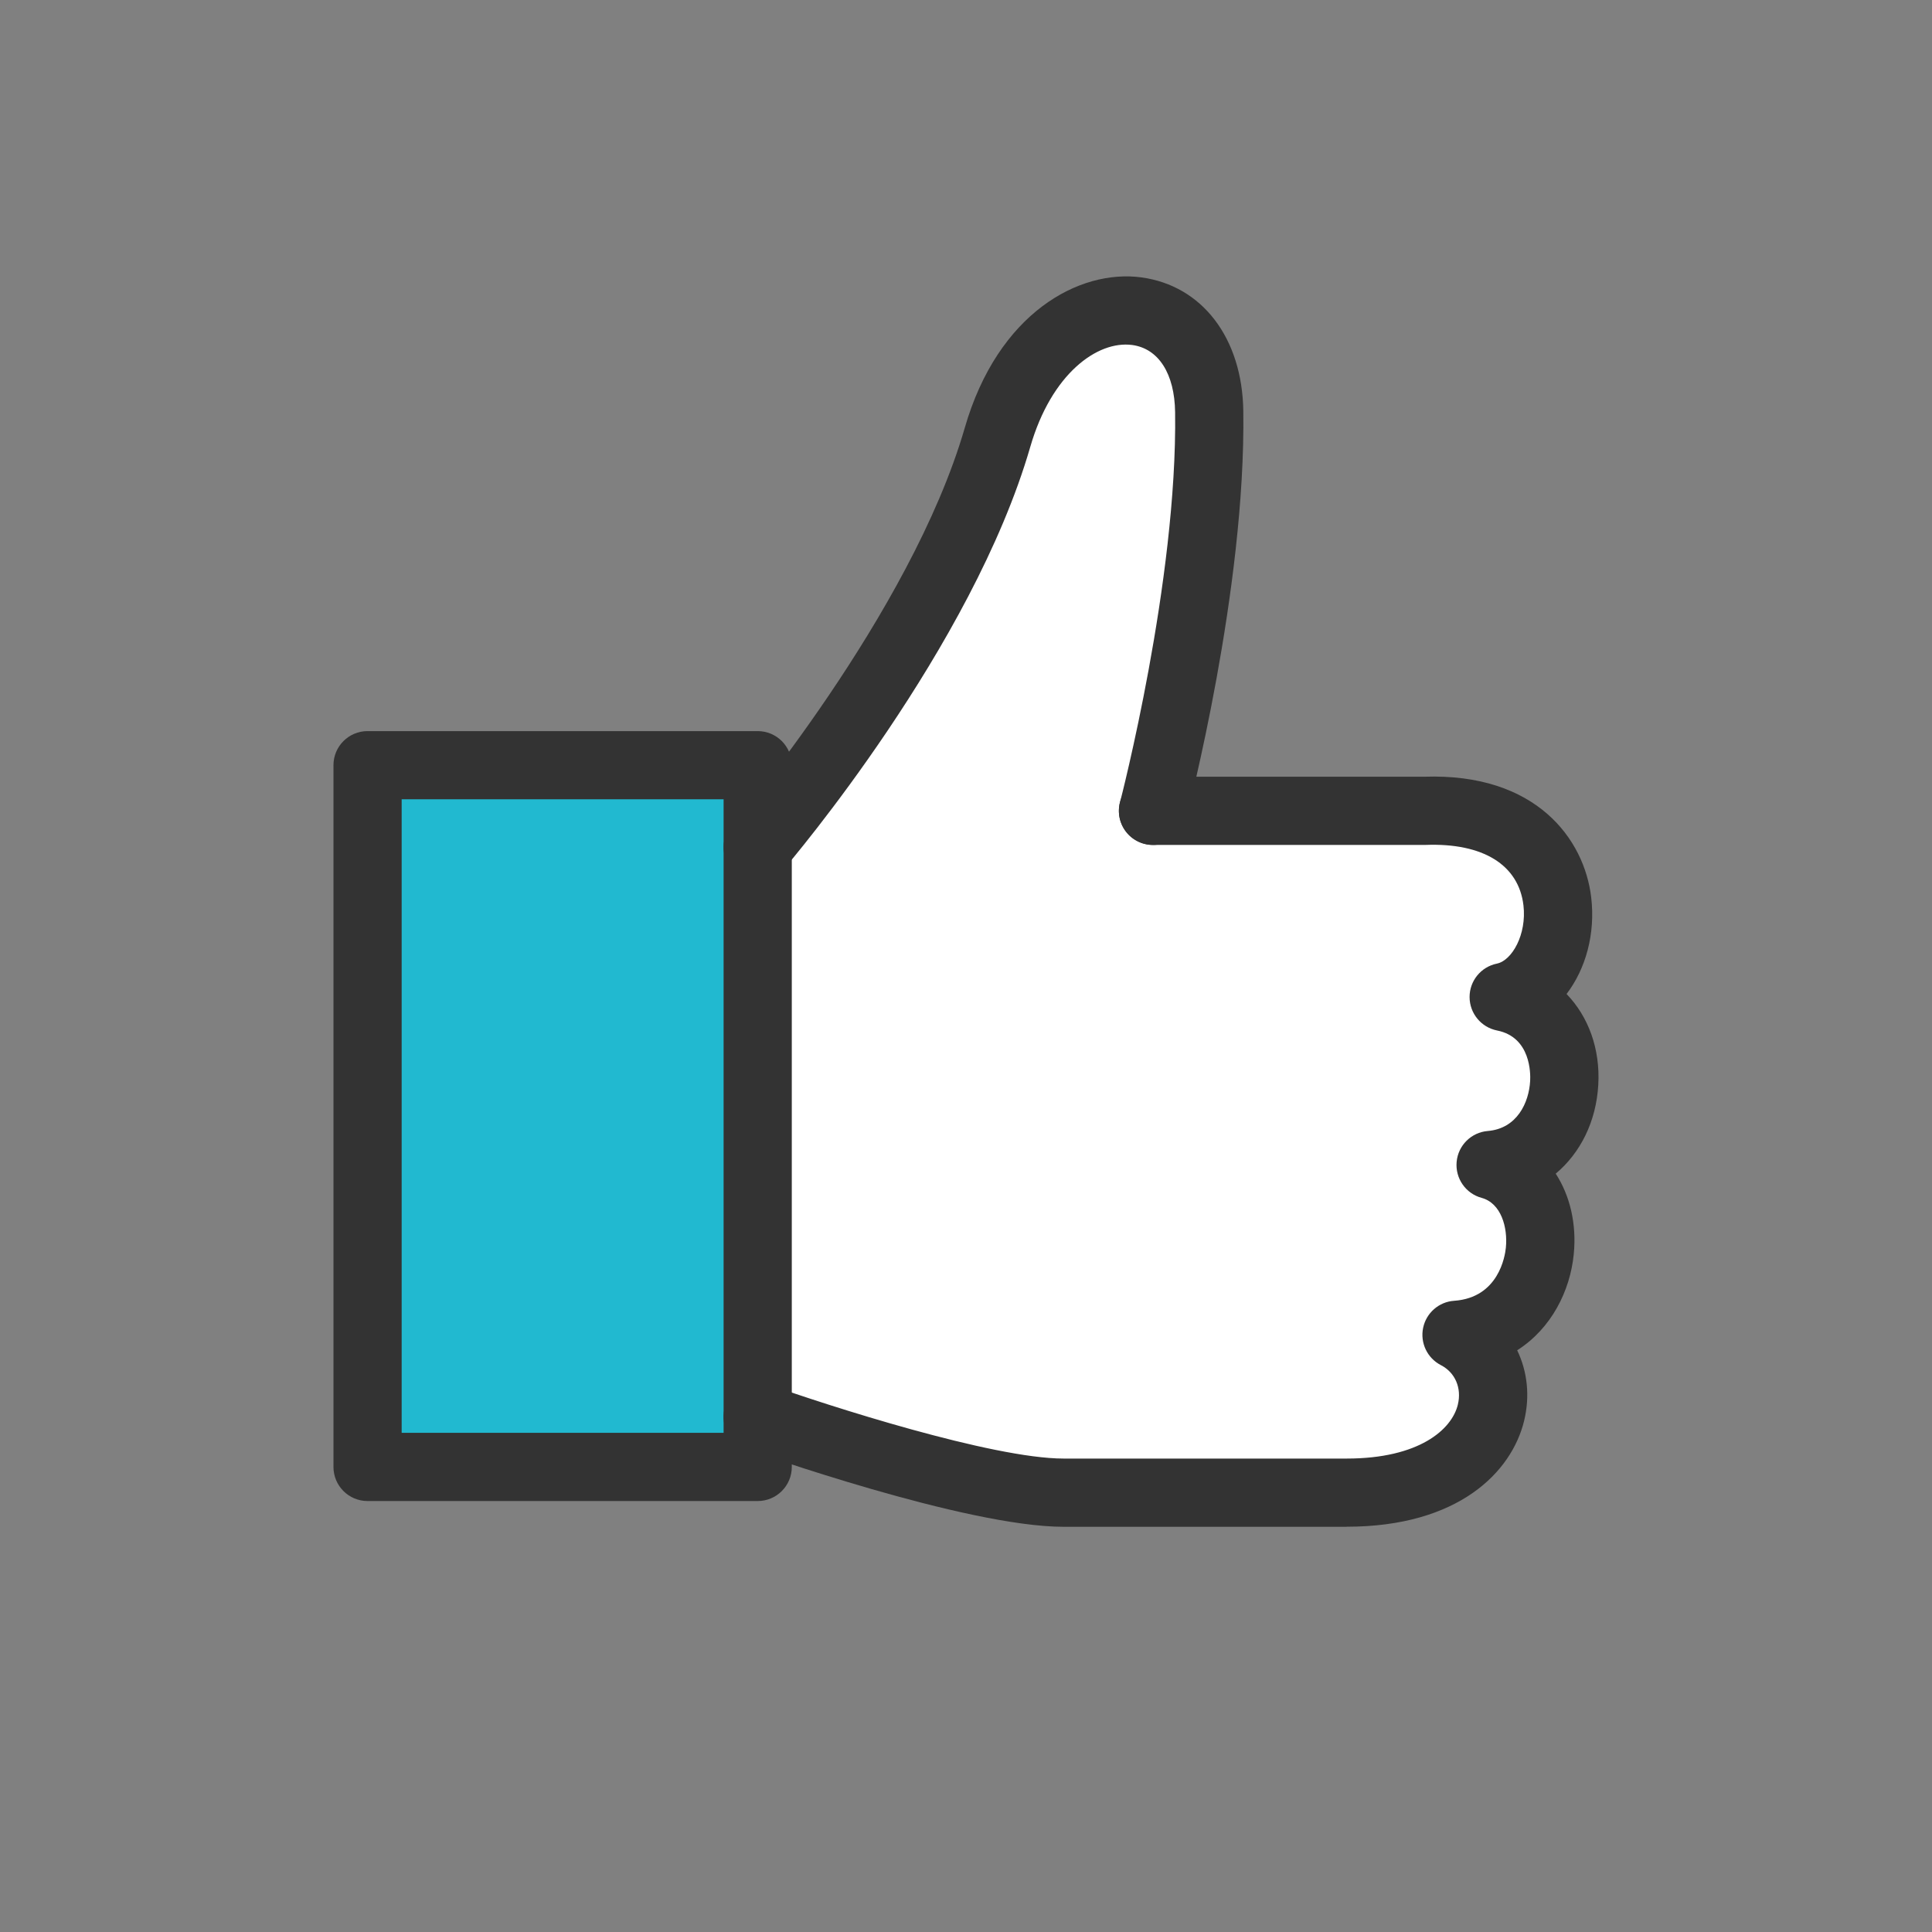 <?xml version="1.0" encoding="UTF-8"?><svg id="_レイヤー_1" xmlns="http://www.w3.org/2000/svg" width="60" height="60" viewBox="0 0 60 60"><rect x="0" y="0" width="60" height="60" fill="#808080" stroke="none"/><defs><style>.cls-1{fill:#333;}.cls-1,.cls-2,.cls-3{stroke-width:0px;}.cls-2{fill:#fff;}.cls-3{fill:#21b9d0;}</style></defs><polygon class="cls-3" points="23.531 44.002 23.531 45.556 11.415 45.556 11.415 23.764 23.531 23.764 23.531 26.31 23.531 44.002"/><path class="cls-2" d="M46.7,30.966c2.724.538,2.415,4.982-.407,5.215,2.33.635,2.059,5.058-1.059,5.274,2.067,1.068,1.525,4.902-3.41,4.902h-8.791c-2.889,0-9.502-2.355-9.502-2.355v-17.692s5.685-6.643,7.448-12.726c1.495-5.181,6.52-5.054,6.575-.796.076,5.444-1.745,12.396-1.745,12.396h8.426c5.334-.182,4.796,5.308,2.466,5.783Z"/><path class="cls-1" d="M23.531,46.616h-12.116c-.585,0-1.059-.474-1.059-1.059v-21.793c0-.585.474-1.059,1.059-1.059h12.116c.585,0,1.059.474,1.059,1.059v21.793c0,.585-.474,1.059-1.059,1.059ZM12.474,44.497h9.998v-19.674h-9.998v19.674Z"/><path class="cls-1" d="M23.53,27.369c-.244,0-.488-.084-.688-.254-.444-.38-.496-1.049-.116-1.493.055-.065,5.558-6.545,7.235-12.333,1.033-3.58,3.563-4.933,5.482-4.675,1.896.256,3.14,1.888,3.169,4.159.077,5.524-1.704,12.388-1.78,12.678-.148.566-.727.904-1.293.756-.566-.148-.904-.727-.756-1.293.018-.068,1.784-6.88,1.711-12.112-.015-1.197-.514-1.978-1.334-2.088-1.081-.143-2.509.896-3.164,3.164-1.806,6.233-7.423,12.843-7.661,13.122-.209.244-.506.37-.805.37Z"/><path class="cls-1" d="M41.824,47.416h-8.791c-3.037,0-9.581-2.318-9.858-2.417-.551-.197-.839-.802-.643-1.353.197-.552.801-.839,1.353-.643,1.792.638,6.929,2.294,9.147,2.294h8.791c2.247,0,3.263-.901,3.451-1.672.126-.517-.081-1-.527-1.23-.422-.218-.647-.691-.551-1.156.096-.465.49-.81.964-.842,1.383-.096,1.581-1.392,1.606-1.651.062-.628-.147-1.38-.753-1.545-.496-.135-.823-.607-.776-1.119.047-.512.455-.916.967-.958.911-.075,1.279-.884,1.316-1.554.013-.225.023-1.359-1.027-1.567-.495-.098-.852-.532-.854-1.036-.002-.505.353-.94.848-1.041.469-.095.931-.907.825-1.81-.148-1.254-1.253-1.944-3.043-1.876h-8.463c-.585,0-1.059-.474-1.059-1.059s.474-1.059,1.059-1.059h8.427c3.483-.118,4.97,1.944,5.183,3.746.134,1.139-.171,2.222-.765,3.002.675.698,1.049,1.7.985,2.819-.064,1.144-.557,2.12-1.322,2.76.442.682.654,1.559.56,2.505-.112,1.132-.691,2.302-1.757,2.981.315.652.403,1.417.216,2.189-.386,1.591-2.037,3.29-5.51,3.29Z"/></svg>